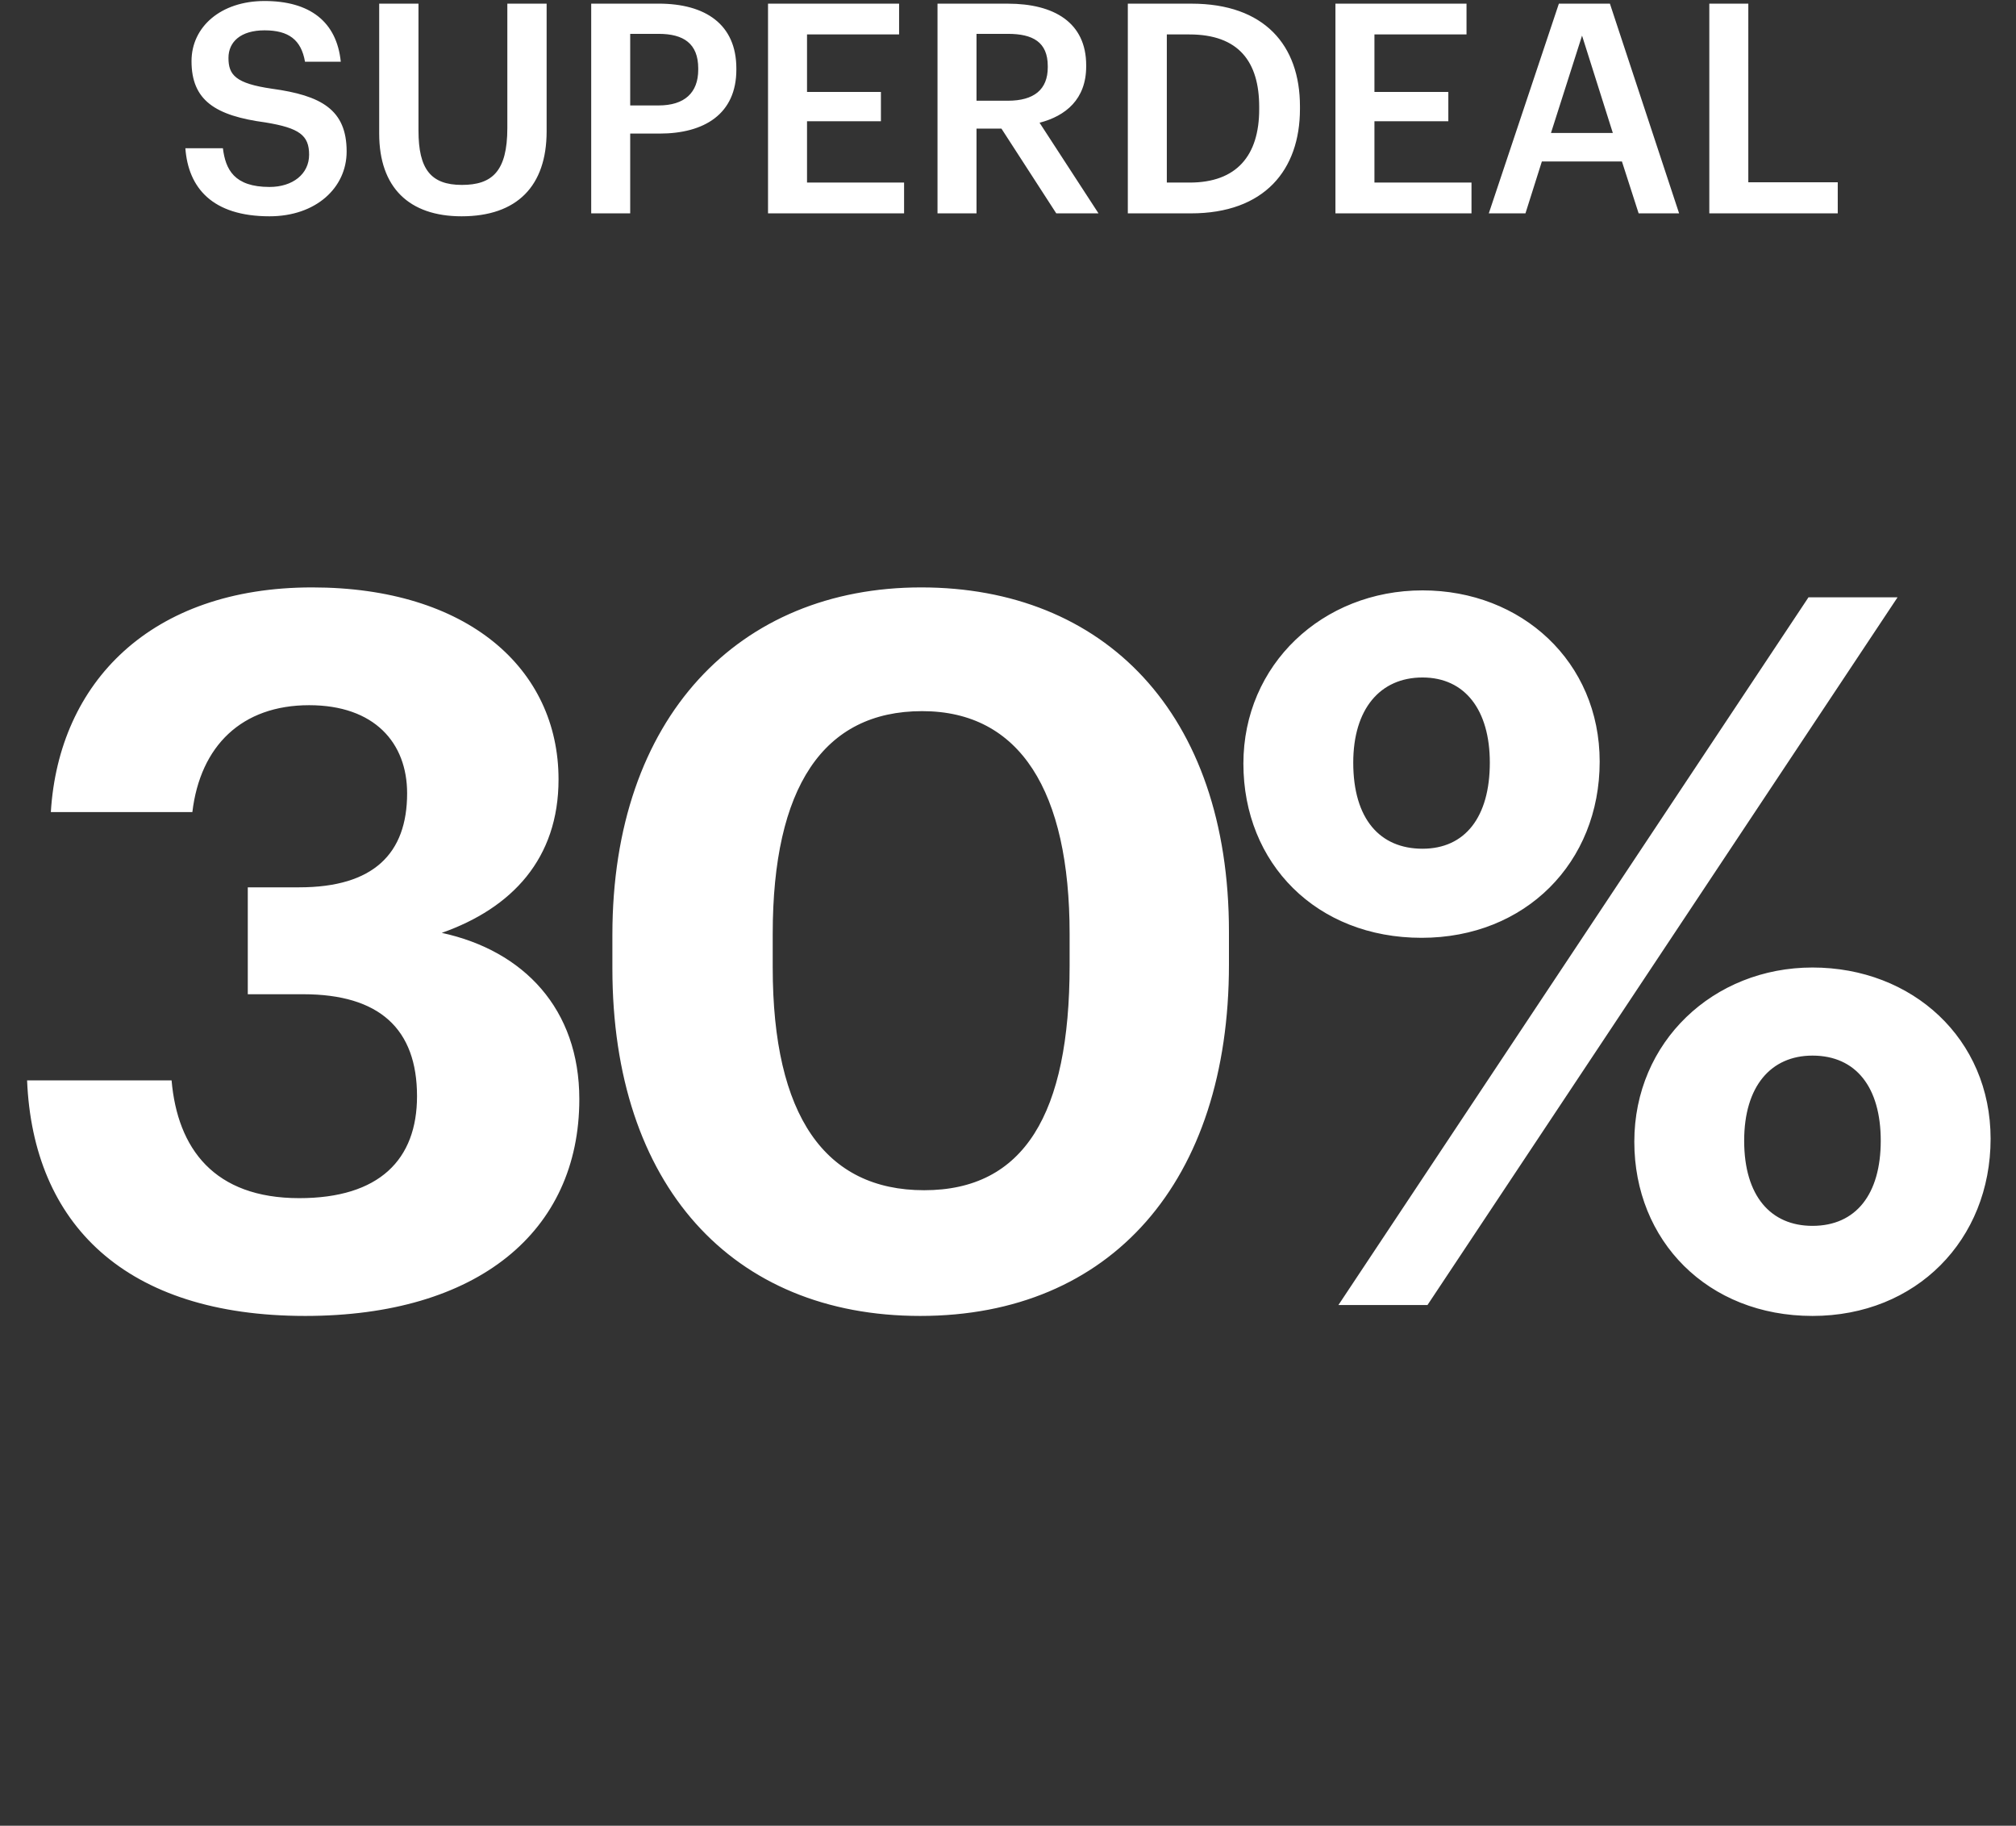 <svg xmlns="http://www.w3.org/2000/svg" width="550" height="498" viewBox="0 0 550 498">
  <rect x="0" y="0" width="550" height="498" fill="#333333" stroke="none"/>
  <defs>
    <style>
      .cls-1 {
        fill: #fff;
        fill-rule: evenodd;
      }
    </style>
  </defs>
  <g id="SUPER-30">
    <path id="Rabatt" class="cls-1" d="M3983.26,358.949c46.98,0,74.79-22.951,74.79-59.131,0-24.57-15.12-40.5-37.53-45.36,19.17-6.75,31.86-20.25,31.86-41.85,0-30.24-24.84-52.38-67.23-52.38-44.01,0-69.12,25.92-71.28,61.29h38.61c2.16-18.09,13.5-29.16,31.86-29.16,17.82,0,26.73,10.26,26.73,24.03,0,16.47-9.18,25.65-29.43,25.65H3967.6V271.2h15.12c20.79,0,31.05,9.45,31.05,27.81,0,17.28-10.26,27.81-32.13,27.81-23.22,0-33.21-13.5-34.83-32.13h-39.42C3909.01,333.838,3934.12,358.949,3983.26,358.949Zm167.78,0c52.11,0,84.24-36.721,84.24-95.851v-8.91c0-59.94-34.29-93.96-83.97-93.96s-84.24,35.37-84.24,94.77v9.18C4067.07,323.308,4099.74,358.949,4151.04,358.949Zm1.08-34.291c-27,0-41.31-20.25-41.31-60.75v-9.18c0-39.96,13.77-60.75,40.77-60.75,26.73,0,40.23,21.87,40.23,60.75v8.64C4191.81,303.868,4179.39,324.658,4152.12,324.658Zm135.7-68.85c28.35,0,48.6-20.52,48.6-48.06,0-27.27-21.33-46.71-48.33-46.71-27.27,0-48.87,20.25-48.87,47.25C4239.22,235.558,4259.2,255.808,4287.82,255.808Zm-22.68,100.171h24.3l128.25-193.051h-24.3Zm22.95-124.471c-11.61,0-18.9-8.1-18.9-23.49,0-14.58,7.29-23.22,18.9-23.22s18.36,8.91,18.36,23.22C4306.45,222.868,4299.7,231.508,4288.09,231.508Zm106.38,127.441c28.35,0,48.6-20.791,48.6-48.331,0-27.27-21.33-46.71-48.6-46.71-27,0-48.6,20.25-48.6,47.52C4345.87,338.428,4365.85,358.949,4394.47,358.949Zm0-24.571c-11.34,0-18.63-8.1-18.63-23.22,0-14.85,7.29-23.22,18.63-23.22,11.88,0,18.63,8.64,18.63,23.22S4406.35,334.378,4394.47,334.378Z" transform="translate(-3900)"/>
    <path id="Preamble" class="cls-1" d="M3973.53,59c12.64,0,21.04-7.761,21.04-17.682,0-11.441-6.96-15.282-20.4-17.122-9.92-1.44-11.84-3.761-11.84-8.4,0-4.4,3.36-7.521,9.84-7.521,6.56,0,10,2.56,11.04,8.561h9.76c-1.12-10.961-8.48-16.562-20.8-16.562-11.92,0-19.92,7.041-19.92,16.4,0,10.721,6.48,14.882,20.16,16.722,9.28,1.52,11.92,3.52,11.92,8.8s-4.48,8.8-10.8,8.8c-9.68,0-12-4.8-12.72-10.561h-10.24C3951.37,51.239,3957.93,59,3973.53,59Zm52.4,0c15.12,0,23.2-8.241,23.2-23.2V0.993h-10.72V34.917c0,11.841-4.16,15.522-12.4,15.522-8.48,0-11.84-4.321-11.84-14.8V0.993h-10.72V36.437C4003.45,51.159,4011.61,59,4025.93,59Zm35.36-.8h10.64V36.437h8c12.24,0,20.96-5.361,20.96-17.442v-0.32c0-12-8.4-17.682-21.2-17.682h-18.4V58.2Zm10.64-29.444V9.234h7.76c6.8,0,10.8,2.64,10.8,9.441V19c0,6.321-3.76,9.761-10.8,9.761h-7.76Zm37.6,29.444h37.12V49.8h-26.48V33.077h20.16v-8h-20.16V9.394h25.12v-8.4h-35.76V58.2Zm46.24,0h10.64V35.077h6.8L4188.17,58.2h11.52l-16.08-24.723c7.12-1.84,12.72-6.4,12.72-15.362V17.8c0-11.681-8.8-16.8-21.36-16.8h-19.2V58.2Zm10.64-30.724V9.234h8.56c6.8,0,10.88,2.24,10.88,8.8v0.32c0,6.081-3.76,9.121-10.88,9.121h-8.56ZM4207.69,58.2h17.2c20.08,0,29.76-11.842,29.76-28.484V29c0-16.642-9.68-28-29.6-28h-17.36V58.2Zm10.64-8.4V9.394h6.16c13.44,0,19.04,7.441,19.04,19.762V29.8c0,12.642-6.16,20-18.96,20h-6.24Zm46,8.4h37.12V49.8h-26.48V33.077h20.16v-8h-20.16V9.394h25.12v-8.4h-35.76V58.2Zm41.84,0h10l4.48-14.162h21.84l4.56,14.162h11.04L4339.21,0.993h-13.92Zm25.44-48.486,8.4,26.563h-16.88ZM4366.33,58.2h35.04V49.719h-24.4V0.993h-10.64V58.2Z" transform="translate(-3900)"/>
  </g>
</svg>

